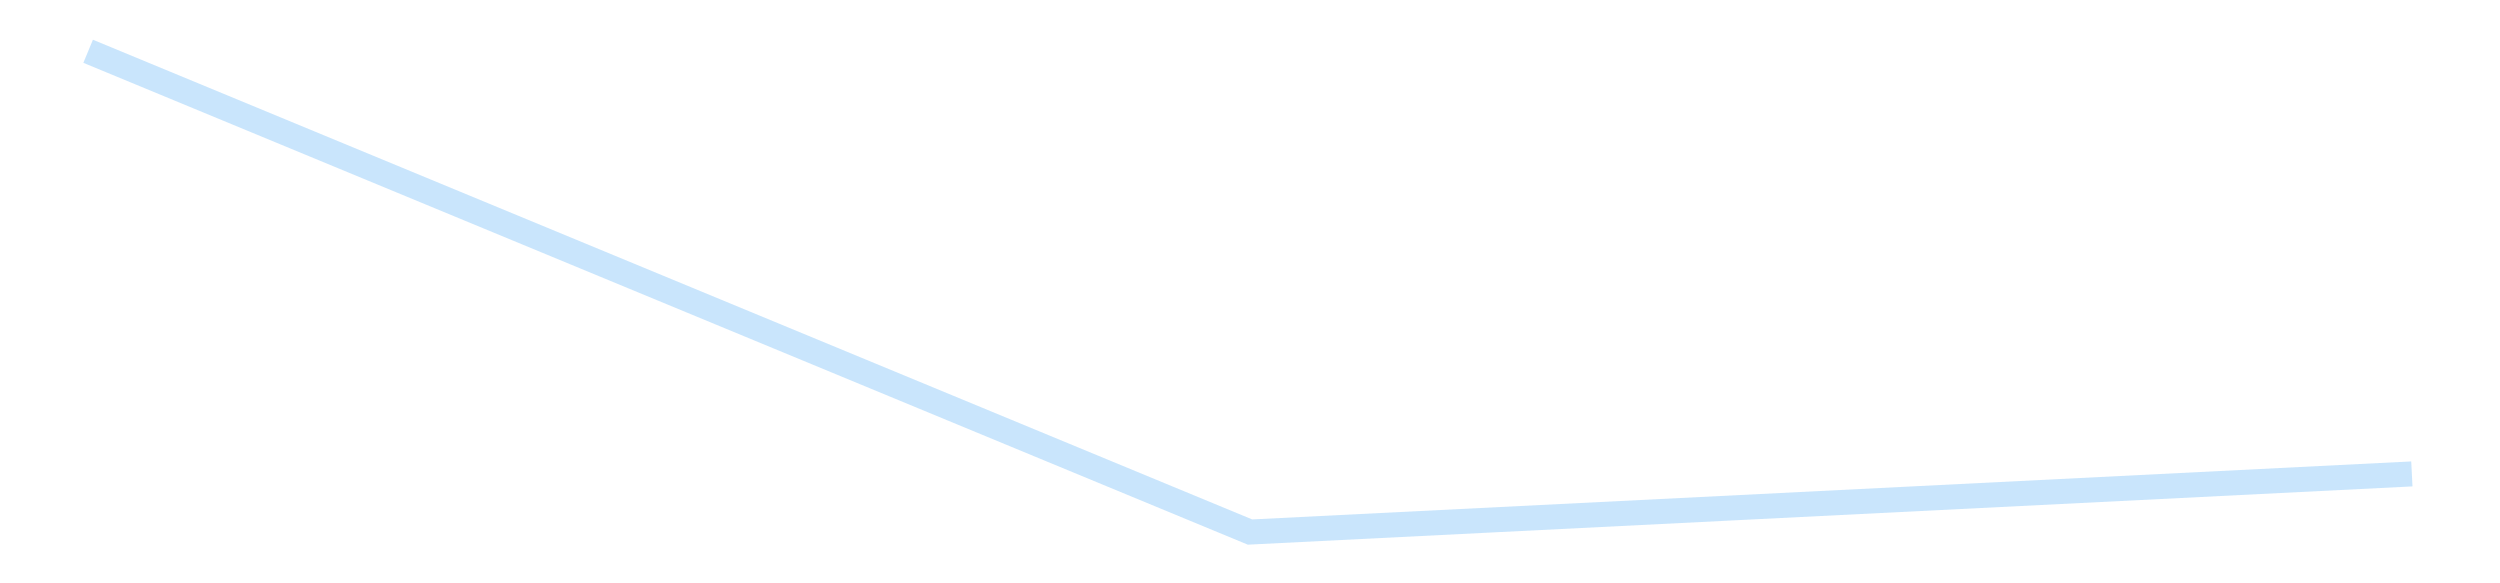 <?xml version='1.0' encoding='utf-8'?>
<svg xmlns="http://www.w3.org/2000/svg" xmlns:xlink="http://www.w3.org/1999/xlink" id="chart-e0c4341a-36df-4cd9-9ed1-cd719b37a720" class="pygal-chart pygal-sparkline" viewBox="0 0 300 70" width="300" height="70"><!--Generated with pygal 3.0.4 (lxml) ©Kozea 2012-2016 on 2025-08-24--><!--http://pygal.org--><!--http://github.com/Kozea/pygal--><defs><style type="text/css">#chart-e0c4341a-36df-4cd9-9ed1-cd719b37a720{-webkit-user-select:none;-webkit-font-smoothing:antialiased;font-family:Consolas,"Liberation Mono",Menlo,Courier,monospace}#chart-e0c4341a-36df-4cd9-9ed1-cd719b37a720 .title{font-family:Consolas,"Liberation Mono",Menlo,Courier,monospace;font-size:16px}#chart-e0c4341a-36df-4cd9-9ed1-cd719b37a720 .legends .legend text{font-family:Consolas,"Liberation Mono",Menlo,Courier,monospace;font-size:14px}#chart-e0c4341a-36df-4cd9-9ed1-cd719b37a720 .axis text{font-family:Consolas,"Liberation Mono",Menlo,Courier,monospace;font-size:10px}#chart-e0c4341a-36df-4cd9-9ed1-cd719b37a720 .axis text.major{font-family:Consolas,"Liberation Mono",Menlo,Courier,monospace;font-size:10px}#chart-e0c4341a-36df-4cd9-9ed1-cd719b37a720 .text-overlay text.value{font-family:Consolas,"Liberation Mono",Menlo,Courier,monospace;font-size:16px}#chart-e0c4341a-36df-4cd9-9ed1-cd719b37a720 .text-overlay text.label{font-family:Consolas,"Liberation Mono",Menlo,Courier,monospace;font-size:10px}#chart-e0c4341a-36df-4cd9-9ed1-cd719b37a720 .tooltip{font-family:Consolas,"Liberation Mono",Menlo,Courier,monospace;font-size:14px}#chart-e0c4341a-36df-4cd9-9ed1-cd719b37a720 text.no_data{font-family:Consolas,"Liberation Mono",Menlo,Courier,monospace;font-size:64px}
#chart-e0c4341a-36df-4cd9-9ed1-cd719b37a720{background-color:transparent}#chart-e0c4341a-36df-4cd9-9ed1-cd719b37a720 path,#chart-e0c4341a-36df-4cd9-9ed1-cd719b37a720 line,#chart-e0c4341a-36df-4cd9-9ed1-cd719b37a720 rect,#chart-e0c4341a-36df-4cd9-9ed1-cd719b37a720 circle{-webkit-transition:150ms;-moz-transition:150ms;transition:150ms}#chart-e0c4341a-36df-4cd9-9ed1-cd719b37a720 .graph &gt; .background{fill:transparent}#chart-e0c4341a-36df-4cd9-9ed1-cd719b37a720 .plot &gt; .background{fill:transparent}#chart-e0c4341a-36df-4cd9-9ed1-cd719b37a720 .graph{fill:rgba(0,0,0,.87)}#chart-e0c4341a-36df-4cd9-9ed1-cd719b37a720 text.no_data{fill:rgba(0,0,0,1)}#chart-e0c4341a-36df-4cd9-9ed1-cd719b37a720 .title{fill:rgba(0,0,0,1)}#chart-e0c4341a-36df-4cd9-9ed1-cd719b37a720 .legends .legend text{fill:rgba(0,0,0,.87)}#chart-e0c4341a-36df-4cd9-9ed1-cd719b37a720 .legends .legend:hover text{fill:rgba(0,0,0,1)}#chart-e0c4341a-36df-4cd9-9ed1-cd719b37a720 .axis .line{stroke:rgba(0,0,0,1)}#chart-e0c4341a-36df-4cd9-9ed1-cd719b37a720 .axis .guide.line{stroke:rgba(0,0,0,.54)}#chart-e0c4341a-36df-4cd9-9ed1-cd719b37a720 .axis .major.line{stroke:rgba(0,0,0,.87)}#chart-e0c4341a-36df-4cd9-9ed1-cd719b37a720 .axis text.major{fill:rgba(0,0,0,1)}#chart-e0c4341a-36df-4cd9-9ed1-cd719b37a720 .axis.y .guides:hover .guide.line,#chart-e0c4341a-36df-4cd9-9ed1-cd719b37a720 .line-graph .axis.x .guides:hover .guide.line,#chart-e0c4341a-36df-4cd9-9ed1-cd719b37a720 .stackedline-graph .axis.x .guides:hover .guide.line,#chart-e0c4341a-36df-4cd9-9ed1-cd719b37a720 .xy-graph .axis.x .guides:hover .guide.line{stroke:rgba(0,0,0,1)}#chart-e0c4341a-36df-4cd9-9ed1-cd719b37a720 .axis .guides:hover text{fill:rgba(0,0,0,1)}#chart-e0c4341a-36df-4cd9-9ed1-cd719b37a720 .reactive{fill-opacity:.7;stroke-opacity:.8;stroke-width:3}#chart-e0c4341a-36df-4cd9-9ed1-cd719b37a720 .ci{stroke:rgba(0,0,0,.87)}#chart-e0c4341a-36df-4cd9-9ed1-cd719b37a720 .reactive.active,#chart-e0c4341a-36df-4cd9-9ed1-cd719b37a720 .active .reactive{fill-opacity:.8;stroke-opacity:.9;stroke-width:4}#chart-e0c4341a-36df-4cd9-9ed1-cd719b37a720 .ci .reactive.active{stroke-width:1.5}#chart-e0c4341a-36df-4cd9-9ed1-cd719b37a720 .series text{fill:rgba(0,0,0,1)}#chart-e0c4341a-36df-4cd9-9ed1-cd719b37a720 .tooltip rect{fill:transparent;stroke:rgba(0,0,0,1);-webkit-transition:opacity 150ms;-moz-transition:opacity 150ms;transition:opacity 150ms}#chart-e0c4341a-36df-4cd9-9ed1-cd719b37a720 .tooltip .label{fill:rgba(0,0,0,.87)}#chart-e0c4341a-36df-4cd9-9ed1-cd719b37a720 .tooltip .label{fill:rgba(0,0,0,.87)}#chart-e0c4341a-36df-4cd9-9ed1-cd719b37a720 .tooltip .legend{font-size:.8em;fill:rgba(0,0,0,.54)}#chart-e0c4341a-36df-4cd9-9ed1-cd719b37a720 .tooltip .x_label{font-size:.6em;fill:rgba(0,0,0,1)}#chart-e0c4341a-36df-4cd9-9ed1-cd719b37a720 .tooltip .xlink{font-size:.5em;text-decoration:underline}#chart-e0c4341a-36df-4cd9-9ed1-cd719b37a720 .tooltip .value{font-size:1.5em}#chart-e0c4341a-36df-4cd9-9ed1-cd719b37a720 .bound{font-size:.5em}#chart-e0c4341a-36df-4cd9-9ed1-cd719b37a720 .max-value{font-size:.75em;fill:rgba(0,0,0,.54)}#chart-e0c4341a-36df-4cd9-9ed1-cd719b37a720 .map-element{fill:transparent;stroke:rgba(0,0,0,.54) !important}#chart-e0c4341a-36df-4cd9-9ed1-cd719b37a720 .map-element .reactive{fill-opacity:inherit;stroke-opacity:inherit}#chart-e0c4341a-36df-4cd9-9ed1-cd719b37a720 .color-0,#chart-e0c4341a-36df-4cd9-9ed1-cd719b37a720 .color-0 a:visited{stroke:#bbdefb;fill:#bbdefb}#chart-e0c4341a-36df-4cd9-9ed1-cd719b37a720 .text-overlay .color-0 text{fill:black}
#chart-e0c4341a-36df-4cd9-9ed1-cd719b37a720 text.no_data{text-anchor:middle}#chart-e0c4341a-36df-4cd9-9ed1-cd719b37a720 .guide.line{fill:none}#chart-e0c4341a-36df-4cd9-9ed1-cd719b37a720 .centered{text-anchor:middle}#chart-e0c4341a-36df-4cd9-9ed1-cd719b37a720 .title{text-anchor:middle}#chart-e0c4341a-36df-4cd9-9ed1-cd719b37a720 .legends .legend text{fill-opacity:1}#chart-e0c4341a-36df-4cd9-9ed1-cd719b37a720 .axis.x text{text-anchor:middle}#chart-e0c4341a-36df-4cd9-9ed1-cd719b37a720 .axis.x:not(.web) text[transform]{text-anchor:start}#chart-e0c4341a-36df-4cd9-9ed1-cd719b37a720 .axis.x:not(.web) text[transform].backwards{text-anchor:end}#chart-e0c4341a-36df-4cd9-9ed1-cd719b37a720 .axis.y text{text-anchor:end}#chart-e0c4341a-36df-4cd9-9ed1-cd719b37a720 .axis.y text[transform].backwards{text-anchor:start}#chart-e0c4341a-36df-4cd9-9ed1-cd719b37a720 .axis.y2 text{text-anchor:start}#chart-e0c4341a-36df-4cd9-9ed1-cd719b37a720 .axis.y2 text[transform].backwards{text-anchor:end}#chart-e0c4341a-36df-4cd9-9ed1-cd719b37a720 .axis .guide.line{stroke-dasharray:4,4;stroke:black}#chart-e0c4341a-36df-4cd9-9ed1-cd719b37a720 .axis .major.guide.line{stroke-dasharray:6,6;stroke:black}#chart-e0c4341a-36df-4cd9-9ed1-cd719b37a720 .horizontal .axis.y .guide.line,#chart-e0c4341a-36df-4cd9-9ed1-cd719b37a720 .horizontal .axis.y2 .guide.line,#chart-e0c4341a-36df-4cd9-9ed1-cd719b37a720 .vertical .axis.x .guide.line{opacity:0}#chart-e0c4341a-36df-4cd9-9ed1-cd719b37a720 .horizontal .axis.always_show .guide.line,#chart-e0c4341a-36df-4cd9-9ed1-cd719b37a720 .vertical .axis.always_show .guide.line{opacity:1 !important}#chart-e0c4341a-36df-4cd9-9ed1-cd719b37a720 .axis.y .guides:hover .guide.line,#chart-e0c4341a-36df-4cd9-9ed1-cd719b37a720 .axis.y2 .guides:hover .guide.line,#chart-e0c4341a-36df-4cd9-9ed1-cd719b37a720 .axis.x .guides:hover .guide.line{opacity:1}#chart-e0c4341a-36df-4cd9-9ed1-cd719b37a720 .axis .guides:hover text{opacity:1}#chart-e0c4341a-36df-4cd9-9ed1-cd719b37a720 .nofill{fill:none}#chart-e0c4341a-36df-4cd9-9ed1-cd719b37a720 .subtle-fill{fill-opacity:.2}#chart-e0c4341a-36df-4cd9-9ed1-cd719b37a720 .dot{stroke-width:1px;fill-opacity:1;stroke-opacity:1}#chart-e0c4341a-36df-4cd9-9ed1-cd719b37a720 .dot.active{stroke-width:5px}#chart-e0c4341a-36df-4cd9-9ed1-cd719b37a720 .dot.negative{fill:transparent}#chart-e0c4341a-36df-4cd9-9ed1-cd719b37a720 text,#chart-e0c4341a-36df-4cd9-9ed1-cd719b37a720 tspan{stroke:none !important}#chart-e0c4341a-36df-4cd9-9ed1-cd719b37a720 .series text.active{opacity:1}#chart-e0c4341a-36df-4cd9-9ed1-cd719b37a720 .tooltip rect{fill-opacity:.95;stroke-width:.5}#chart-e0c4341a-36df-4cd9-9ed1-cd719b37a720 .tooltip text{fill-opacity:1}#chart-e0c4341a-36df-4cd9-9ed1-cd719b37a720 .showable{visibility:hidden}#chart-e0c4341a-36df-4cd9-9ed1-cd719b37a720 .showable.shown{visibility:visible}#chart-e0c4341a-36df-4cd9-9ed1-cd719b37a720 .gauge-background{fill:rgba(229,229,229,1);stroke:none}#chart-e0c4341a-36df-4cd9-9ed1-cd719b37a720 .bg-lines{stroke:transparent;stroke-width:2px}</style><script type="text/javascript">window.pygal = window.pygal || {};window.pygal.config = window.pygal.config || {};window.pygal.config['e0c4341a-36df-4cd9-9ed1-cd719b37a720'] = {"allow_interruptions": false, "box_mode": "extremes", "classes": ["pygal-chart", "pygal-sparkline"], "css": ["file://style.css", "file://graph.css"], "defs": [], "disable_xml_declaration": false, "dots_size": 2.5, "dynamic_print_values": false, "explicit_size": true, "fill": false, "force_uri_protocol": "https", "formatter": null, "half_pie": false, "height": 70, "include_x_axis": false, "inner_radius": 0, "interpolate": null, "interpolation_parameters": {}, "interpolation_precision": 250, "inverse_y_axis": false, "js": [], "legend_at_bottom": false, "legend_at_bottom_columns": null, "legend_box_size": 12, "logarithmic": false, "margin": 5, "margin_bottom": null, "margin_left": null, "margin_right": null, "margin_top": null, "max_scale": 2, "min_scale": 1, "missing_value_fill_truncation": "x", "no_data_text": "", "no_prefix": false, "order_min": null, "pretty_print": false, "print_labels": false, "print_values": false, "print_values_position": "center", "print_zeroes": true, "range": null, "rounded_bars": null, "secondary_range": null, "show_dots": false, "show_legend": false, "show_minor_x_labels": true, "show_minor_y_labels": true, "show_only_major_dots": false, "show_x_guides": false, "show_x_labels": false, "show_y_guides": true, "show_y_labels": false, "spacing": 0, "stack_from_top": false, "strict": false, "stroke": true, "stroke_style": null, "style": {"background": "transparent", "ci_colors": [], "colors": ["#bbdefb"], "dot_opacity": "1", "font_family": "Consolas, \"Liberation Mono\", Menlo, Courier, monospace", "foreground": "rgba(0, 0, 0, .87)", "foreground_strong": "rgba(0, 0, 0, 1)", "foreground_subtle": "rgba(0, 0, 0, .54)", "guide_stroke_color": "black", "guide_stroke_dasharray": "4,4", "label_font_family": "Consolas, \"Liberation Mono\", Menlo, Courier, monospace", "label_font_size": 10, "legend_font_family": "Consolas, \"Liberation Mono\", Menlo, Courier, monospace", "legend_font_size": 14, "major_guide_stroke_color": "black", "major_guide_stroke_dasharray": "6,6", "major_label_font_family": "Consolas, \"Liberation Mono\", Menlo, Courier, monospace", "major_label_font_size": 10, "no_data_font_family": "Consolas, \"Liberation Mono\", Menlo, Courier, monospace", "no_data_font_size": 64, "opacity": ".7", "opacity_hover": ".8", "plot_background": "transparent", "stroke_opacity": ".8", "stroke_opacity_hover": ".9", "stroke_width": 3, "stroke_width_hover": "4", "title_font_family": "Consolas, \"Liberation Mono\", Menlo, Courier, monospace", "title_font_size": 16, "tooltip_font_family": "Consolas, \"Liberation Mono\", Menlo, Courier, monospace", "tooltip_font_size": 14, "transition": "150ms", "value_background": "rgba(229, 229, 229, 1)", "value_colors": [], "value_font_family": "Consolas, \"Liberation Mono\", Menlo, Courier, monospace", "value_font_size": 16, "value_label_font_family": "Consolas, \"Liberation Mono\", Menlo, Courier, monospace", "value_label_font_size": 10}, "title": null, "tooltip_border_radius": 0, "tooltip_fancy_mode": true, "truncate_label": null, "truncate_legend": null, "width": 300, "x_label_rotation": 0, "x_labels": null, "x_labels_major": null, "x_labels_major_count": null, "x_labels_major_every": null, "x_title": null, "xrange": null, "y_label_rotation": 0, "y_labels": null, "y_labels_major": null, "y_labels_major_count": null, "y_labels_major_every": null, "y_title": null, "zero": 0, "legends": [""]}</script></defs><title>Pygal</title><g class="graph line-graph vertical"><rect x="0" y="0" width="300" height="70" class="background"/><g transform="translate(5, 5)" class="plot"><rect x="0" y="0" width="290" height="60" class="background"/><g class="series serie-0 color-0"><path d="M5.577 1.154 L145 58.846 284.423 51.87" class="line reactive nofill"/></g></g><g class="titles"/><g transform="translate(5, 5)" class="plot overlay"><g class="series serie-0 color-0"/></g><g transform="translate(5, 5)" class="plot text-overlay"><g class="series serie-0 color-0"/></g><g transform="translate(5, 5)" class="plot tooltip-overlay"><g transform="translate(0 0)" style="opacity: 0" class="tooltip"><rect rx="0" ry="0" width="0" height="0" class="tooltip-box"/><g class="text"/></g></g></g></svg>